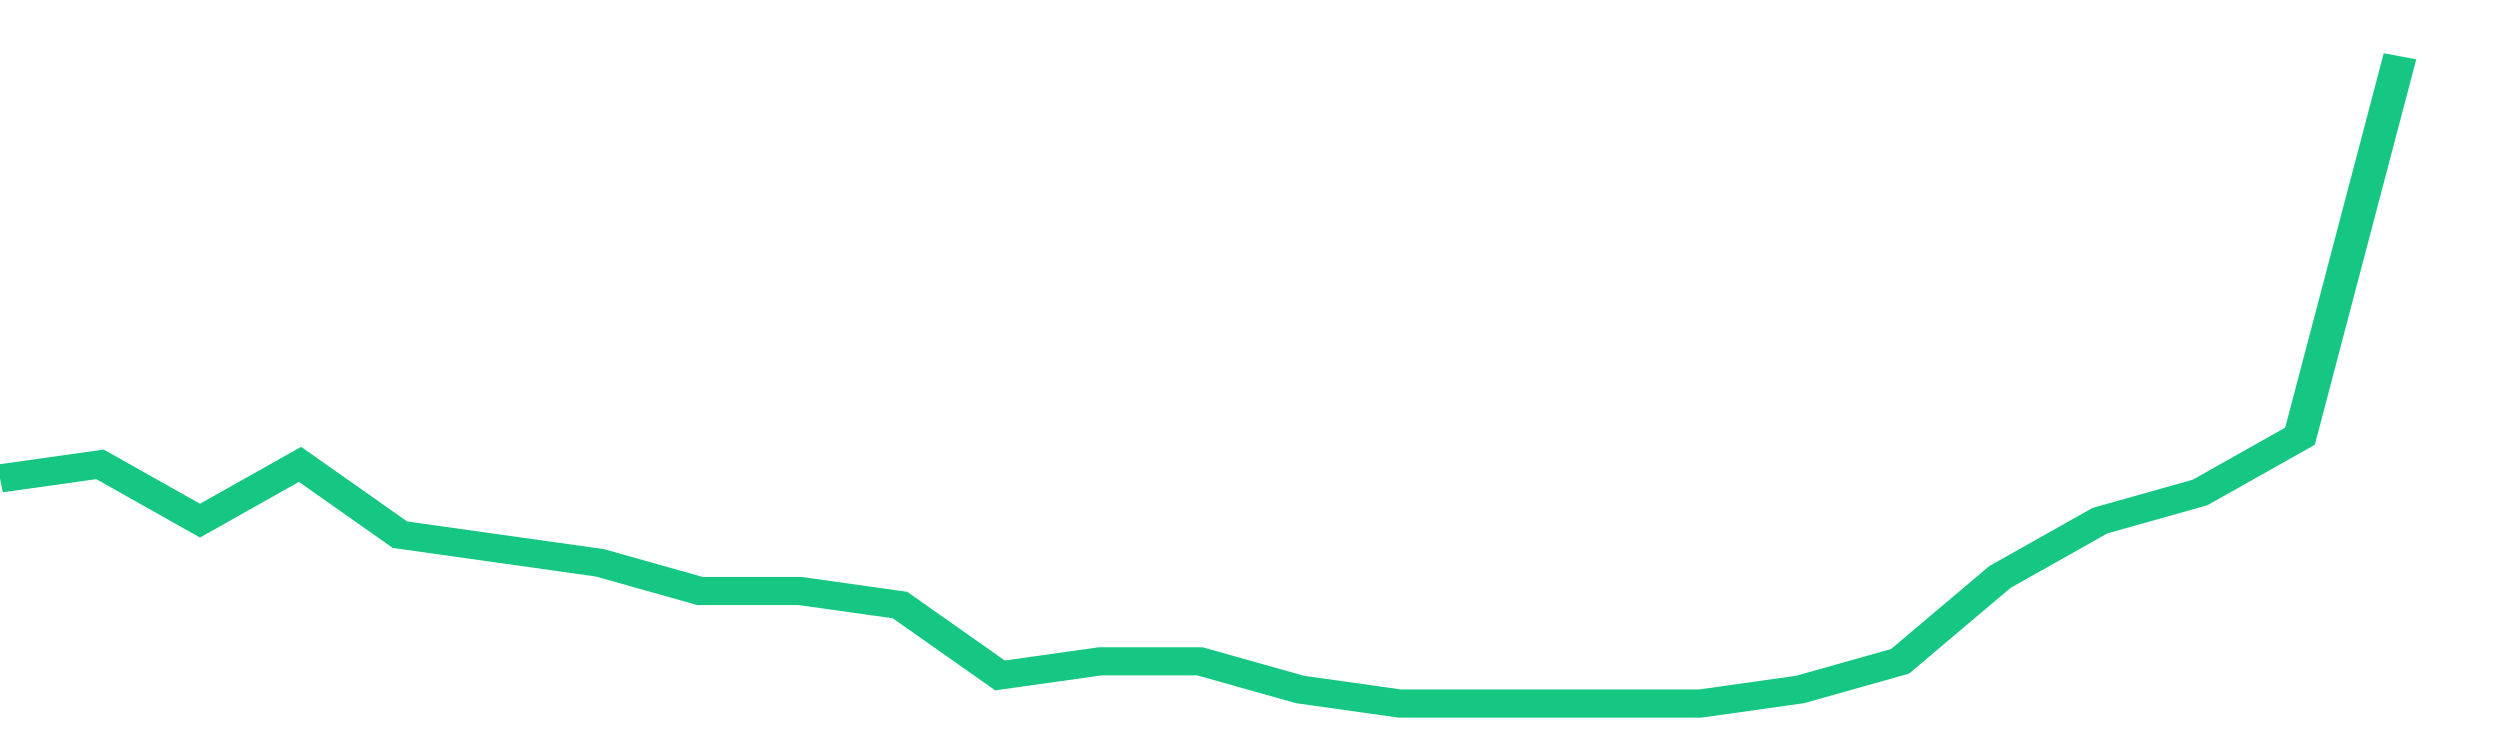 <svg height="48px" width="164px" viewBox="0 0 150 52" preserveAspectRatio="none" xmlns="http://www.w3.org/2000/svg"><path d="M 0 34 L 6 33 L 12 37 L 18 33 L 24 38 L 30 39 L 36 40 L 42 42 L 48 42 L 54 43 L 60 48 L 66 47 L 72 47 L 78 49 L 84 50 L 90 50 L 96 50 L 102 50 L 108 49 L 114 47 L 120 41 L 126 37 L 132 35 L 138 31 L 144 4" stroke-width="2" stroke="#16C784" fill="transparent" vector-effect="non-scaling-stroke"/></svg>